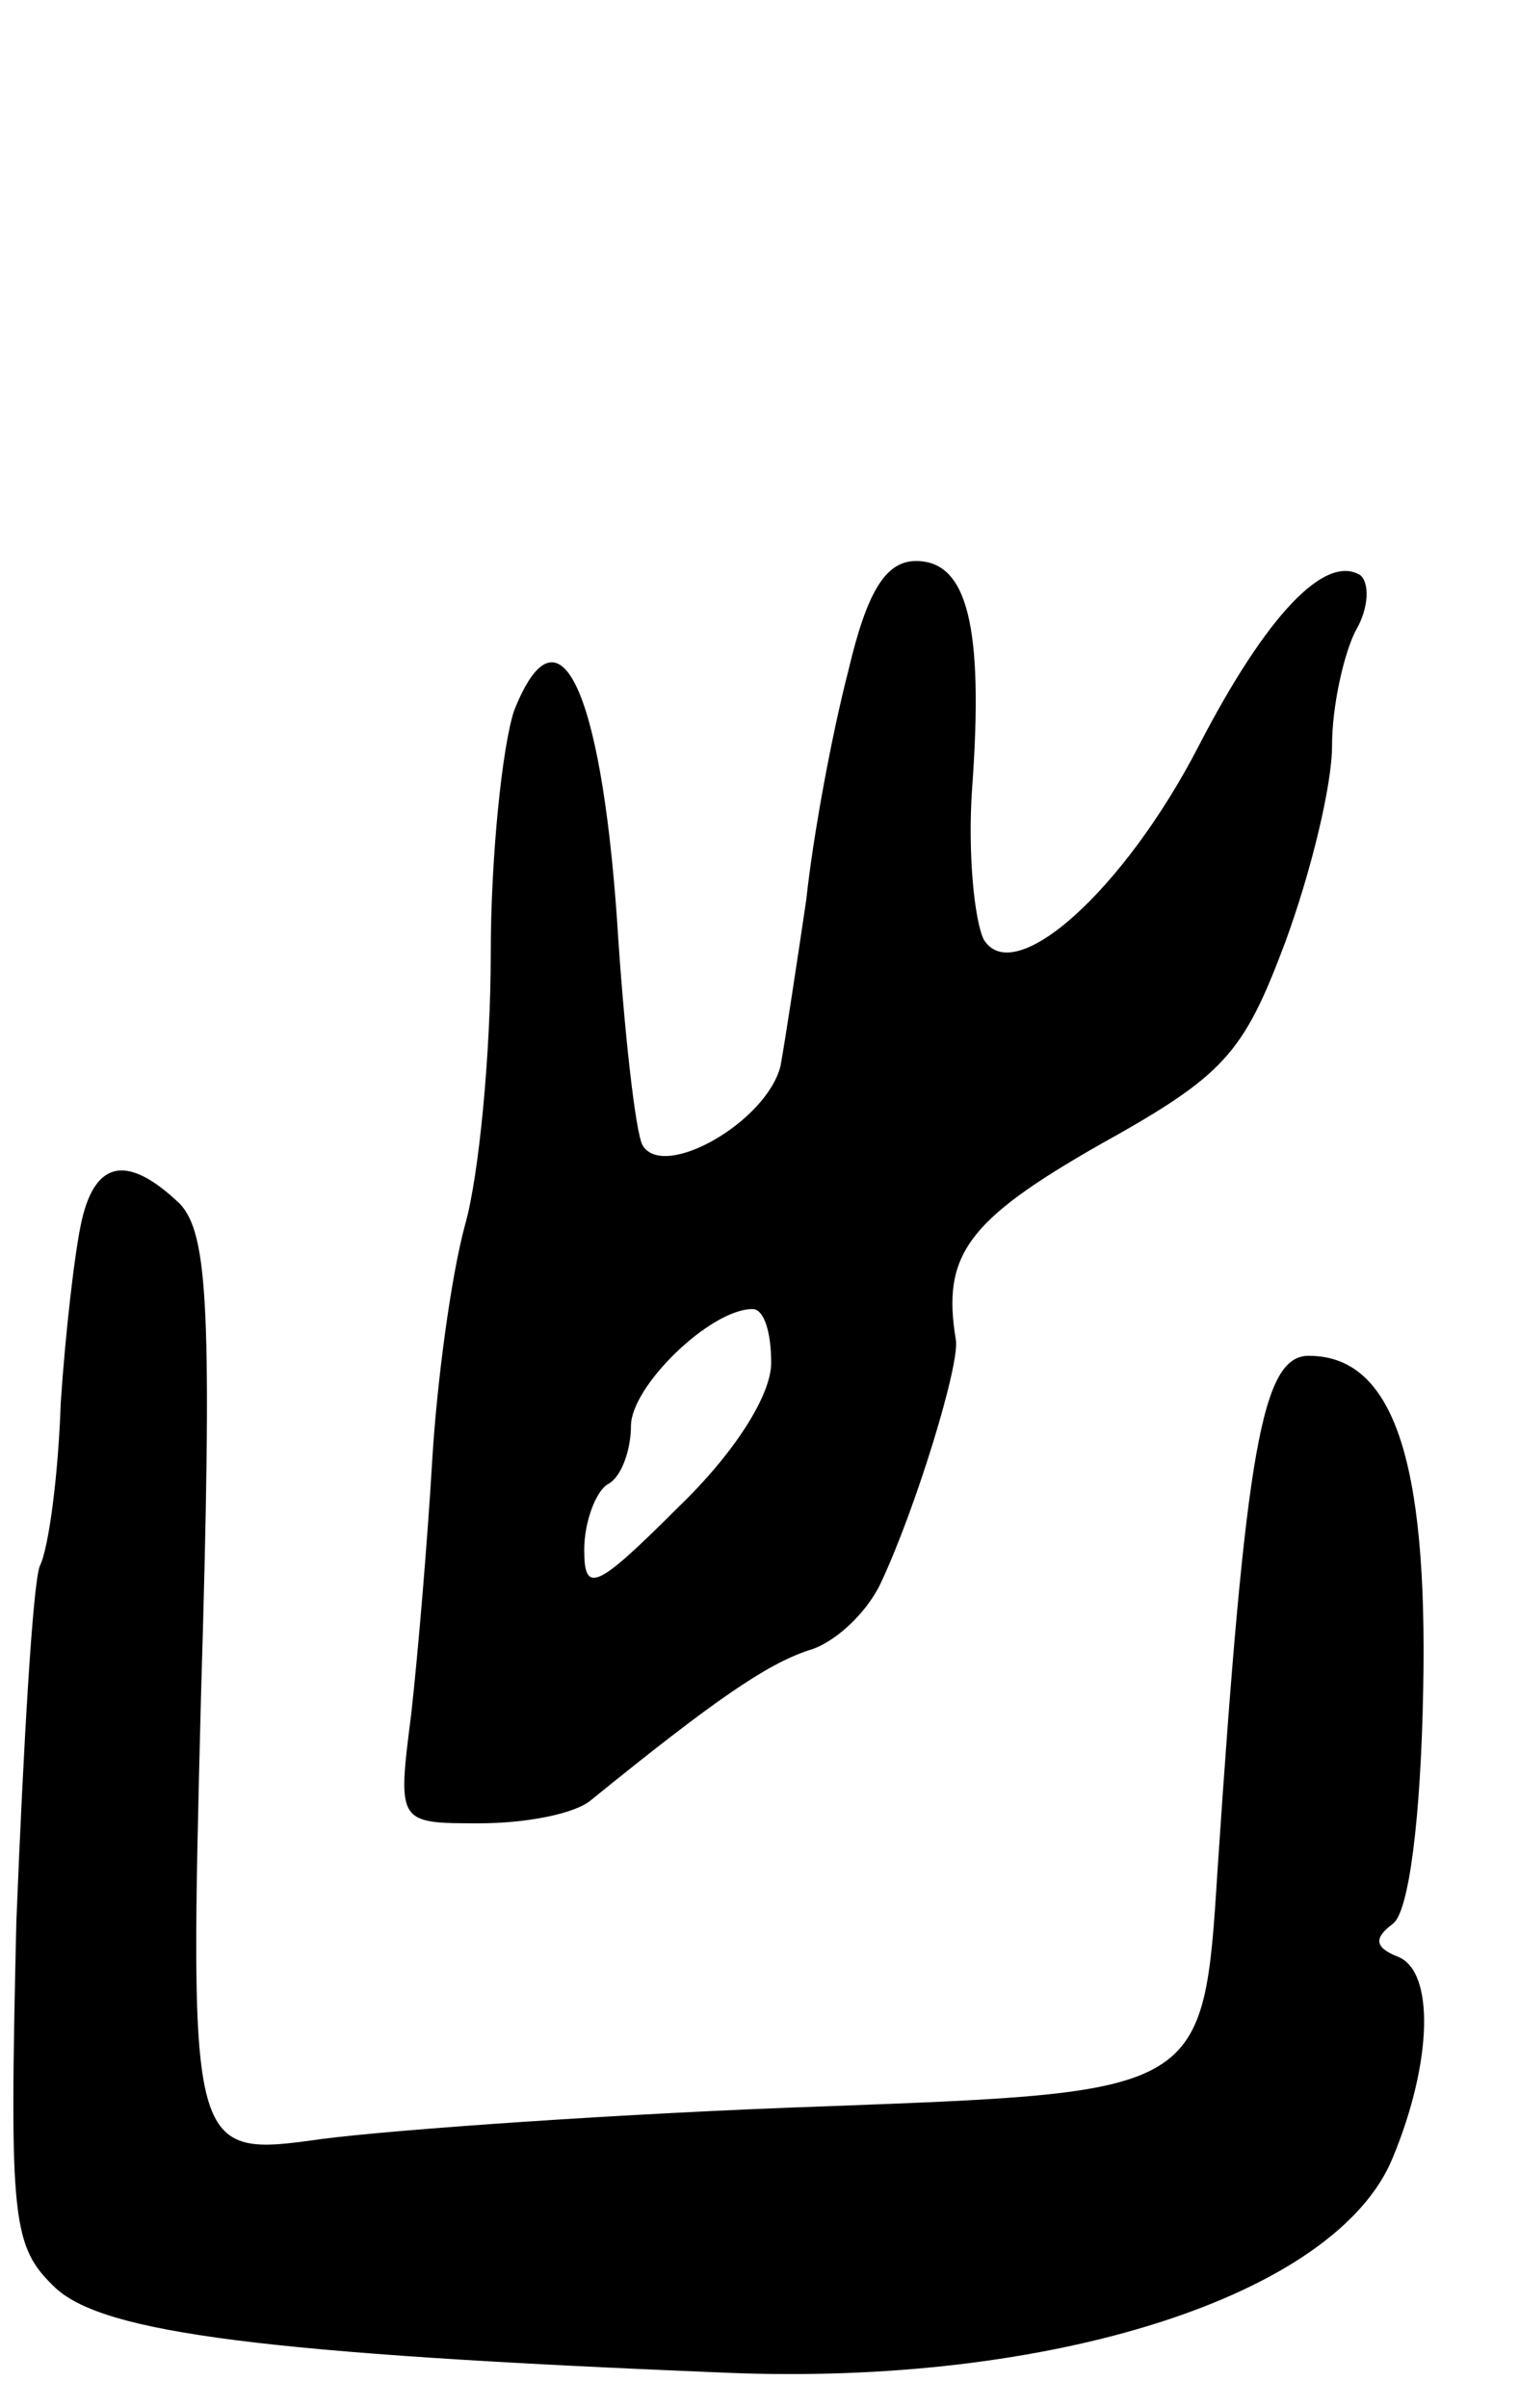 <svg version="1.0" xmlns="http://www.w3.org/2000/svg" width="65" height="103" viewBox="0 0 65 103" ><g transform="translate(0,103) scale(0.1,-0.1)" ><path d="M363 743 c-7 -27 -15 -70 -18 -98 -4 -27 -9 -60 -11 -71 -6 -24 -50 -49 -59 -34 -3 5 -8 49 -11 97 -7 99 -25 137 -44 89 -5 -15 -10 -62 -10 -104 0 -42 -5 -95 -11 -116 -6 -22 -12 -67 -14 -100 -2 -34 -6 -82 -9 -109 -6 -47 -6 -47 29 -47 20 0 41 4 48 10 53 43 75 58 93 64 11 3 25 16 31 29 15 32 34 94 32 104 -6 36 5 51 61 83 54 30 62 39 80 87 11 30 20 67 20 84 0 17 5 39 10 49 6 10 6 21 2 24 -15 9 -40 -17 -69 -73 -32 -62 -79 -104 -92 -83 -4 8 -7 37 -5 65 5 69 -2 97 -24 97 -13 0 -21 -13 -29 -47z m-33 -296 c0 -14 -16 -39 -40 -62 -35 -35 -40 -37 -40 -18 0 12 5 25 10 28 6 3 10 15 10 25 0 17 34 50 52 50 5 0 8 -10 8 -23z"/><path d="M35 508 c-3 -13 -7 -48 -9 -78 -1 -30 -5 -62 -9 -70 -3 -8 -7 -77 -10 -152 -3 -129 -2 -139 17 -157 21 -19 89 -28 286 -36 140 -6 262 33 286 92 17 41 18 80 2 86 -10 4 -10 8 -2 14 7 5 12 46 13 100 2 99 -13 143 -49 143 -20 0 -27 -40 -39 -220 -6 -95 -6 -95 -166 -101 -88 -3 -186 -10 -217 -14 -57 -8 -57 -8 -52 189 5 166 3 198 -9 211 -22 21 -36 19 -42 -7z"/></g></svg> 
